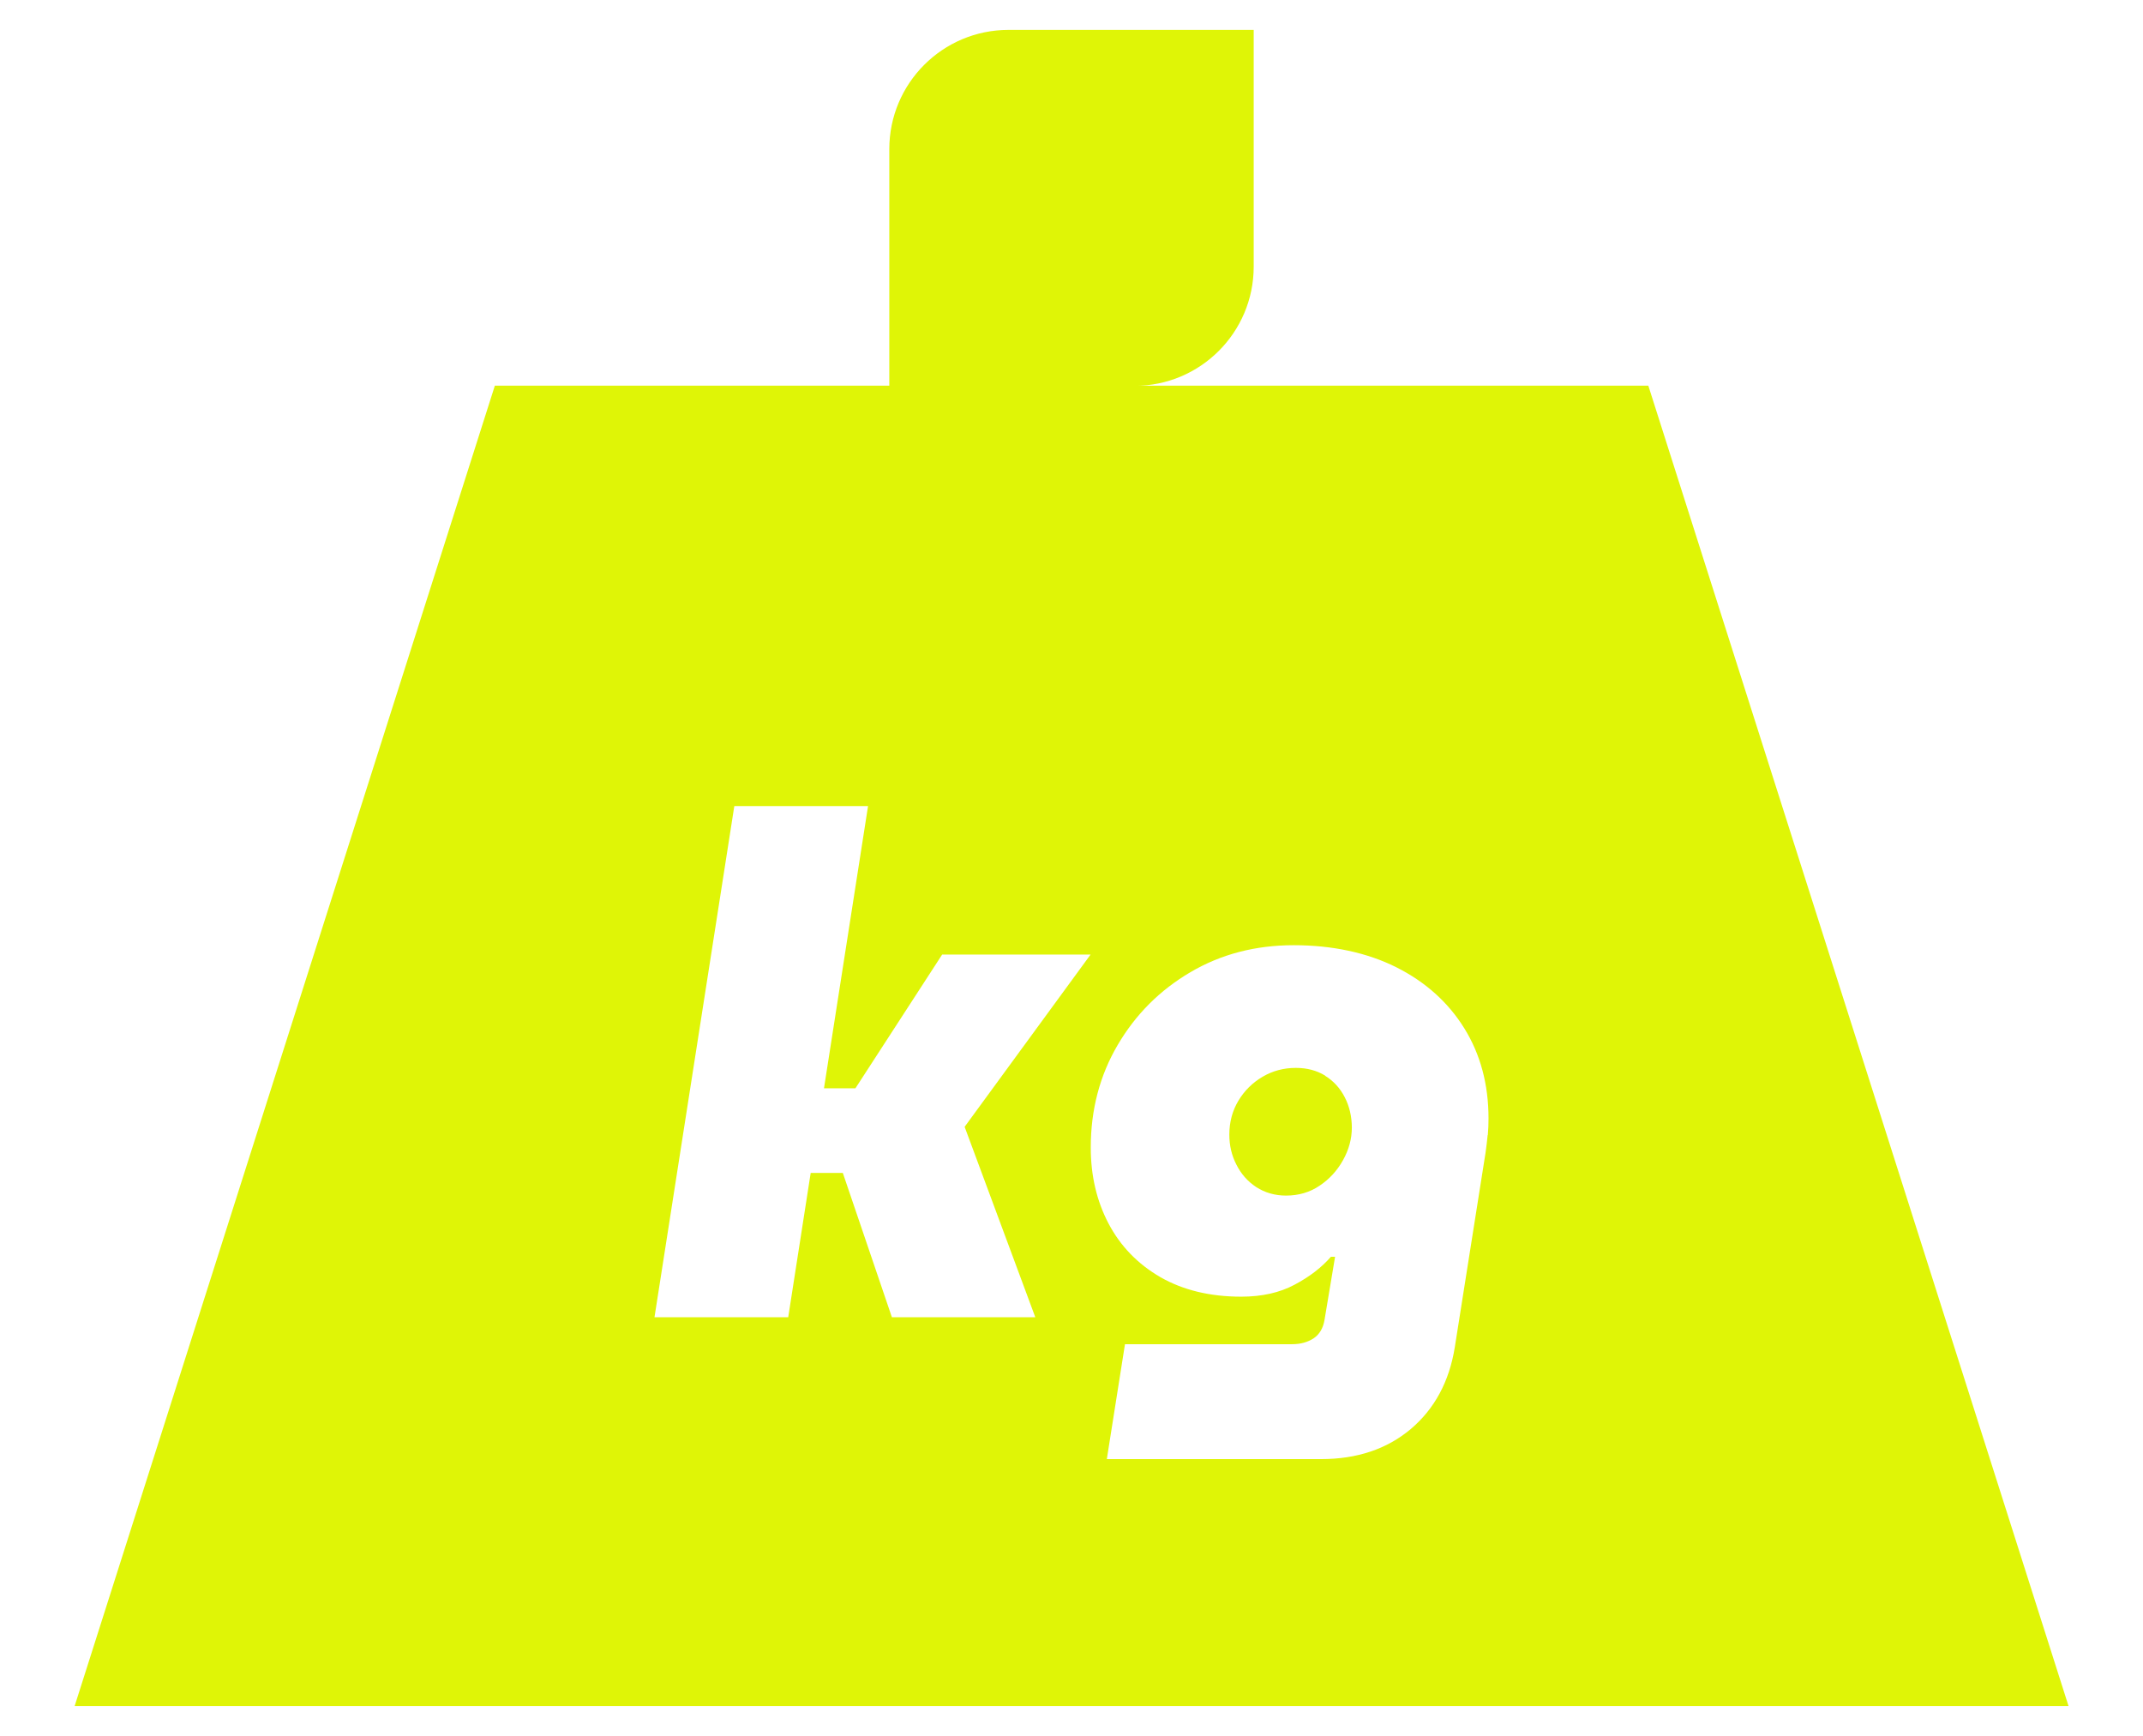 <svg viewBox="0 0 124.03 100.46" xmlns="http://www.w3.org/2000/svg" data-name="Layer 1" id="Layer_1">
  <defs>
    <style>
      .cls-1 {
        fill-rule: evenodd;
      }

      .cls-1, .cls-2 {
        fill: #dff506;
      }
    </style>
  </defs>
  <path d="M58.37,1.73h14.19v13.7c0,3.81-3.09,6.9-6.9,6.9h-14.19v-13.7c0-3.81,3.09-6.9,6.9-6.9Z" class="cls-2"></path>
  <g>
    <path d="M95.39,22.32H28.64L4.32,98.73h115.4l-24.32-76.41ZM51.62,76.23l-2.84-8.35h-1.86l-1.3,8.35h-7.74l4.62-29.58h7.74l-2.55,16.33h1.82l5.02-7.74h8.59l-7.29,9.97,4.09,11.02h-8.31ZM86.1,65.69c-.03.32-.07.66-.12,1.01l-1.78,11.26c-.32,2-1.18,3.58-2.55,4.74-1.38,1.16-3.11,1.74-5.19,1.74h-12.4l1.05-6.65h9.68c.49,0,.9-.12,1.24-.34.34-.23.55-.59.63-1.07l.61-3.65h-.24c-.54.62-1.24,1.16-2.11,1.62-.86.46-1.89.69-3.08.69-1.81,0-3.37-.38-4.68-1.13-1.31-.76-2.31-1.79-3-3.1-.69-1.31-1.03-2.78-1.03-4.4,0-2.19.52-4.17,1.56-5.94,1.04-1.77,2.44-3.17,4.21-4.21,1.77-1.04,3.76-1.56,5.98-1.56s4.25.43,5.94,1.28c1.69.85,3,2.03,3.93,3.53.93,1.5,1.4,3.24,1.4,5.21,0,.32-.01.65-.04.97Z" class="cls-1"></path>
    <path d="M76.7,62.25c-.49-.3-1.05-.45-1.7-.45-.7,0-1.34.17-1.92.51-.58.34-1.05.8-1.4,1.38-.35.58-.53,1.24-.53,1.97,0,.62.13,1.2.41,1.74.27.54.65.97,1.15,1.3.5.32,1.07.49,1.72.49.73,0,1.38-.19,1.94-.57.57-.38,1.02-.87,1.36-1.48.34-.61.51-1.24.51-1.88s-.14-1.24-.41-1.76c-.27-.53-.65-.94-1.13-1.24Z" class="cls-1"></path>
  </g>
</svg>